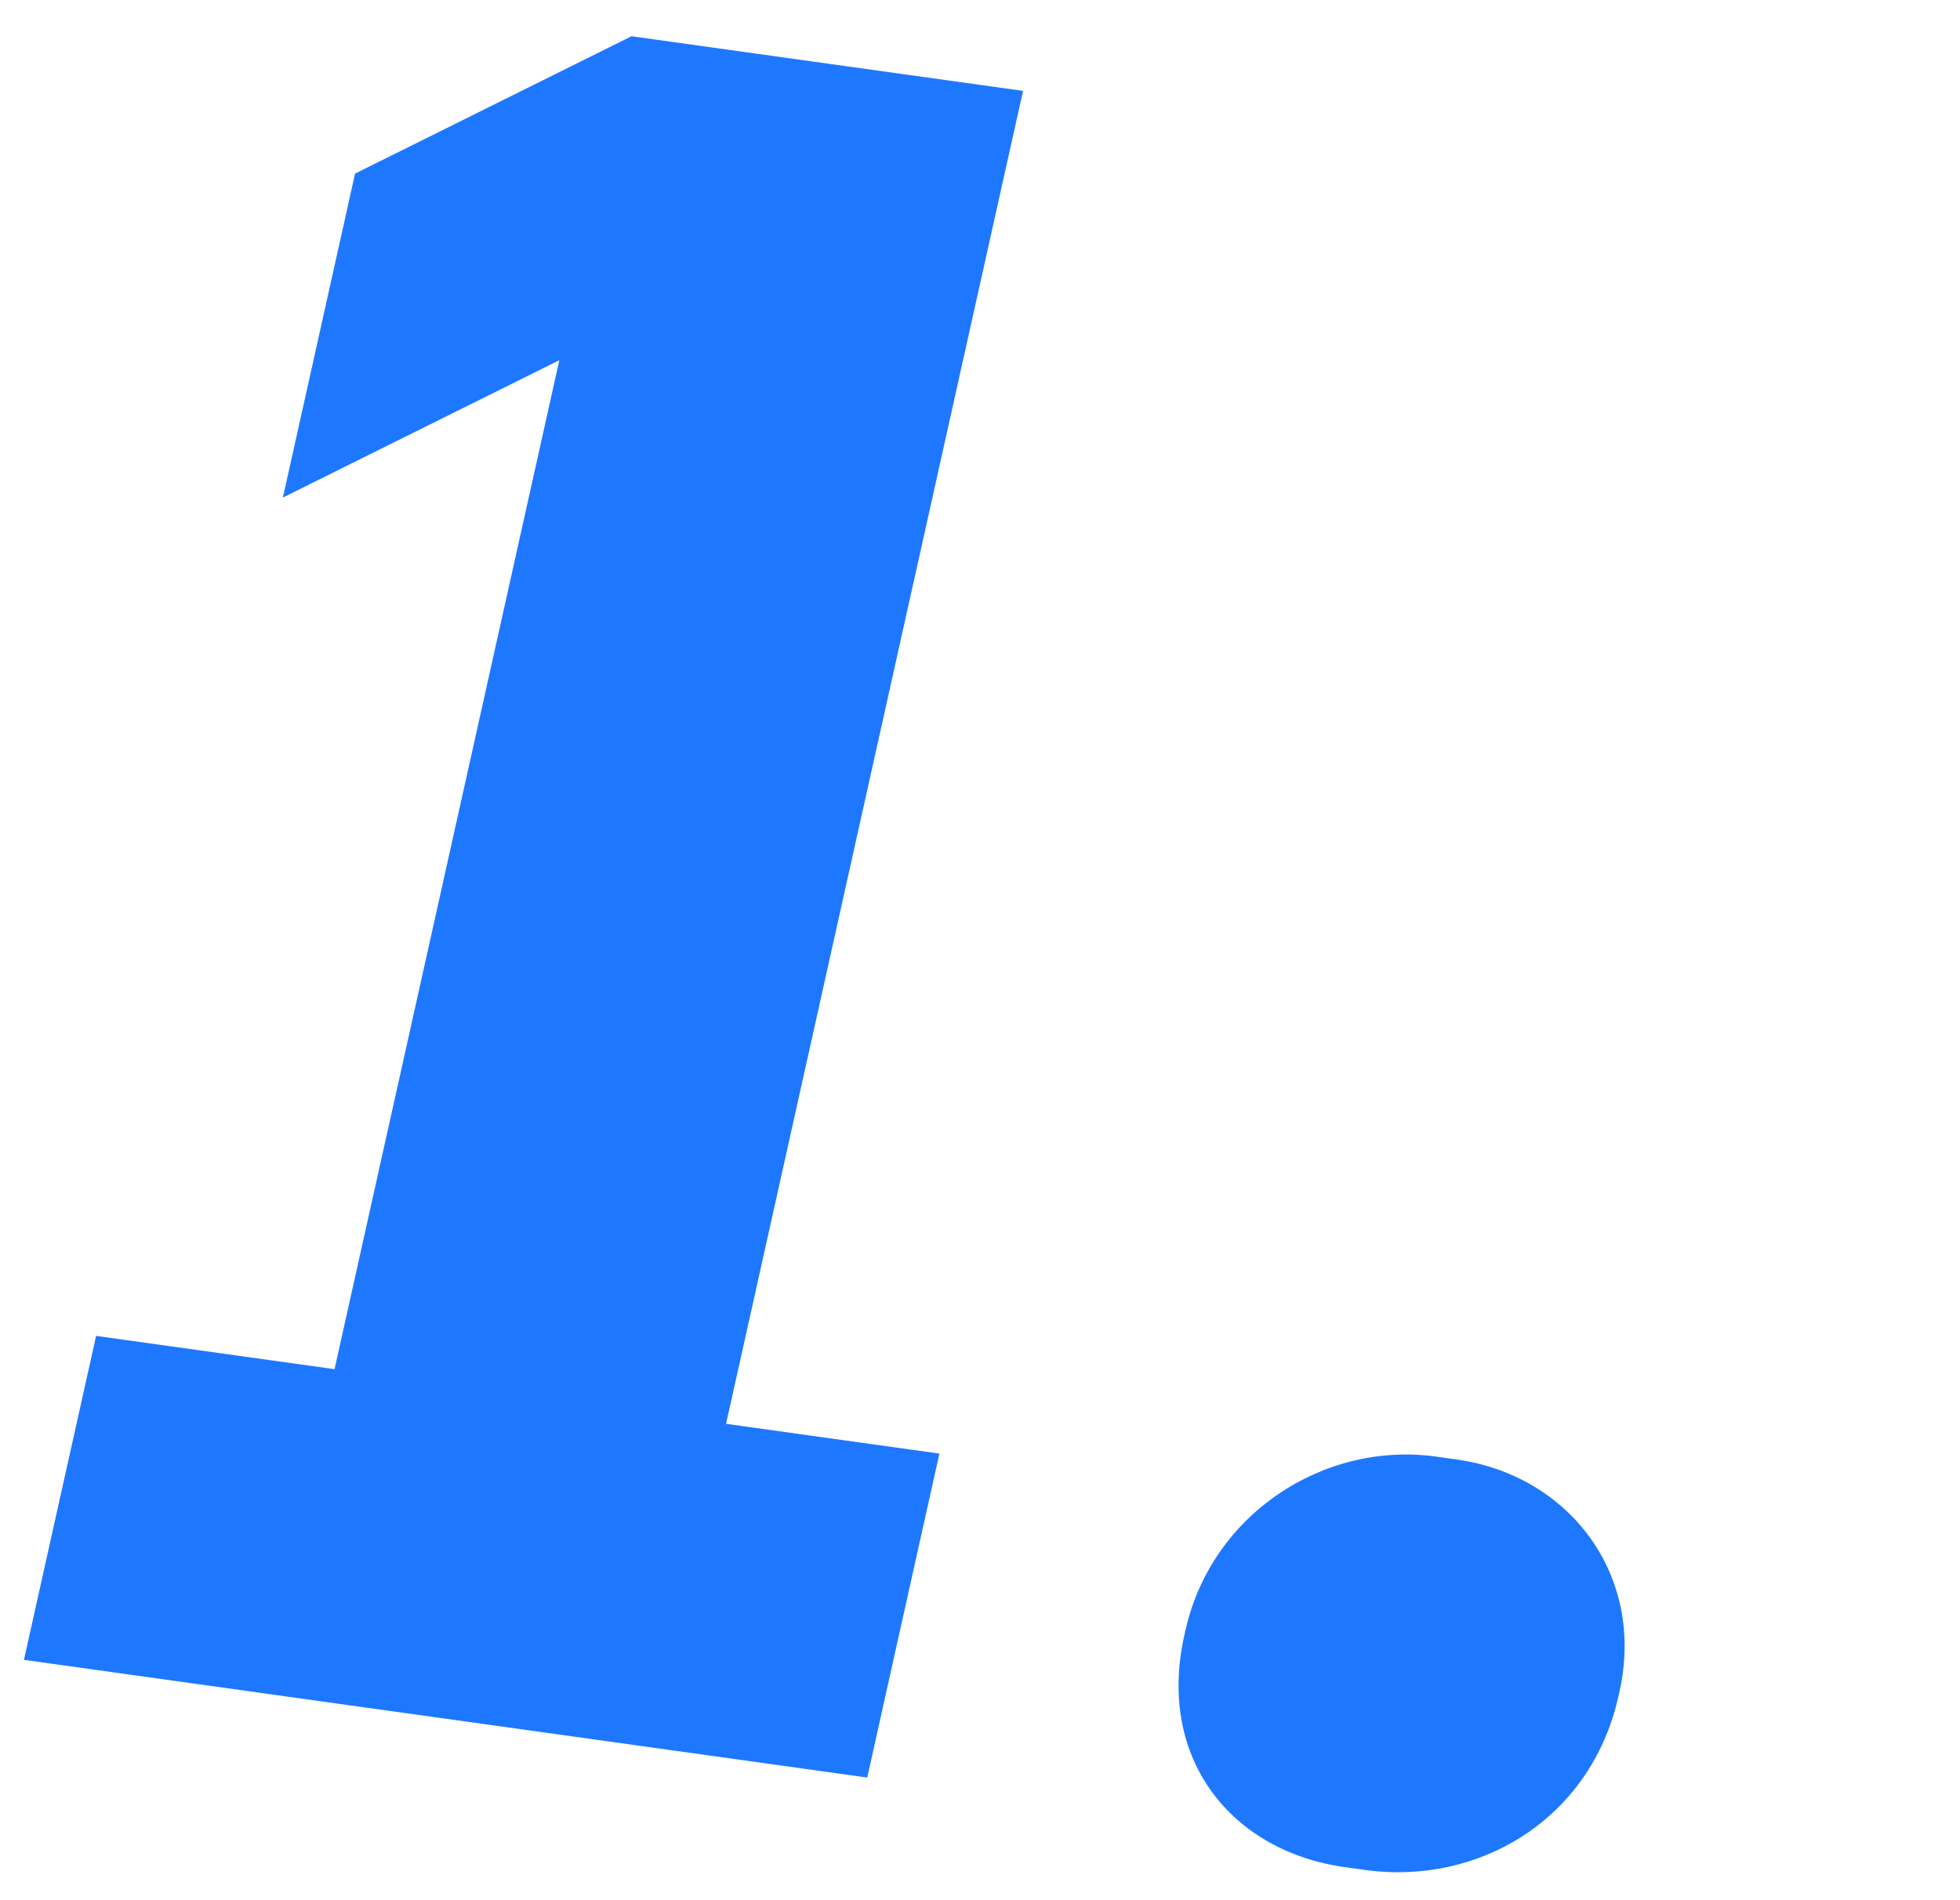 <svg width="99" height="96" viewBox="0 0 99 96" fill="none" xmlns="http://www.w3.org/2000/svg">
<path d="M31.898 1.831L51.674 4.591L36.674 71.933L47.449 73.437L43.804 89.804L1.209 83.858L4.854 67.491L16.898 69.172L28.252 18.198L14.289 25.137L17.934 8.77L31.898 1.831ZM81.748 85.696C80.357 91.943 74.649 95.269 68.944 94.472L67.93 94.331C62.225 93.535 58.425 88.882 59.817 82.635L59.873 82.385C61.18 76.513 66.845 72.795 72.55 73.591L73.564 73.733C79.269 74.529 83.112 79.574 81.804 85.446L81.748 85.696Z" fill="#1E78FF"/>
</svg>
